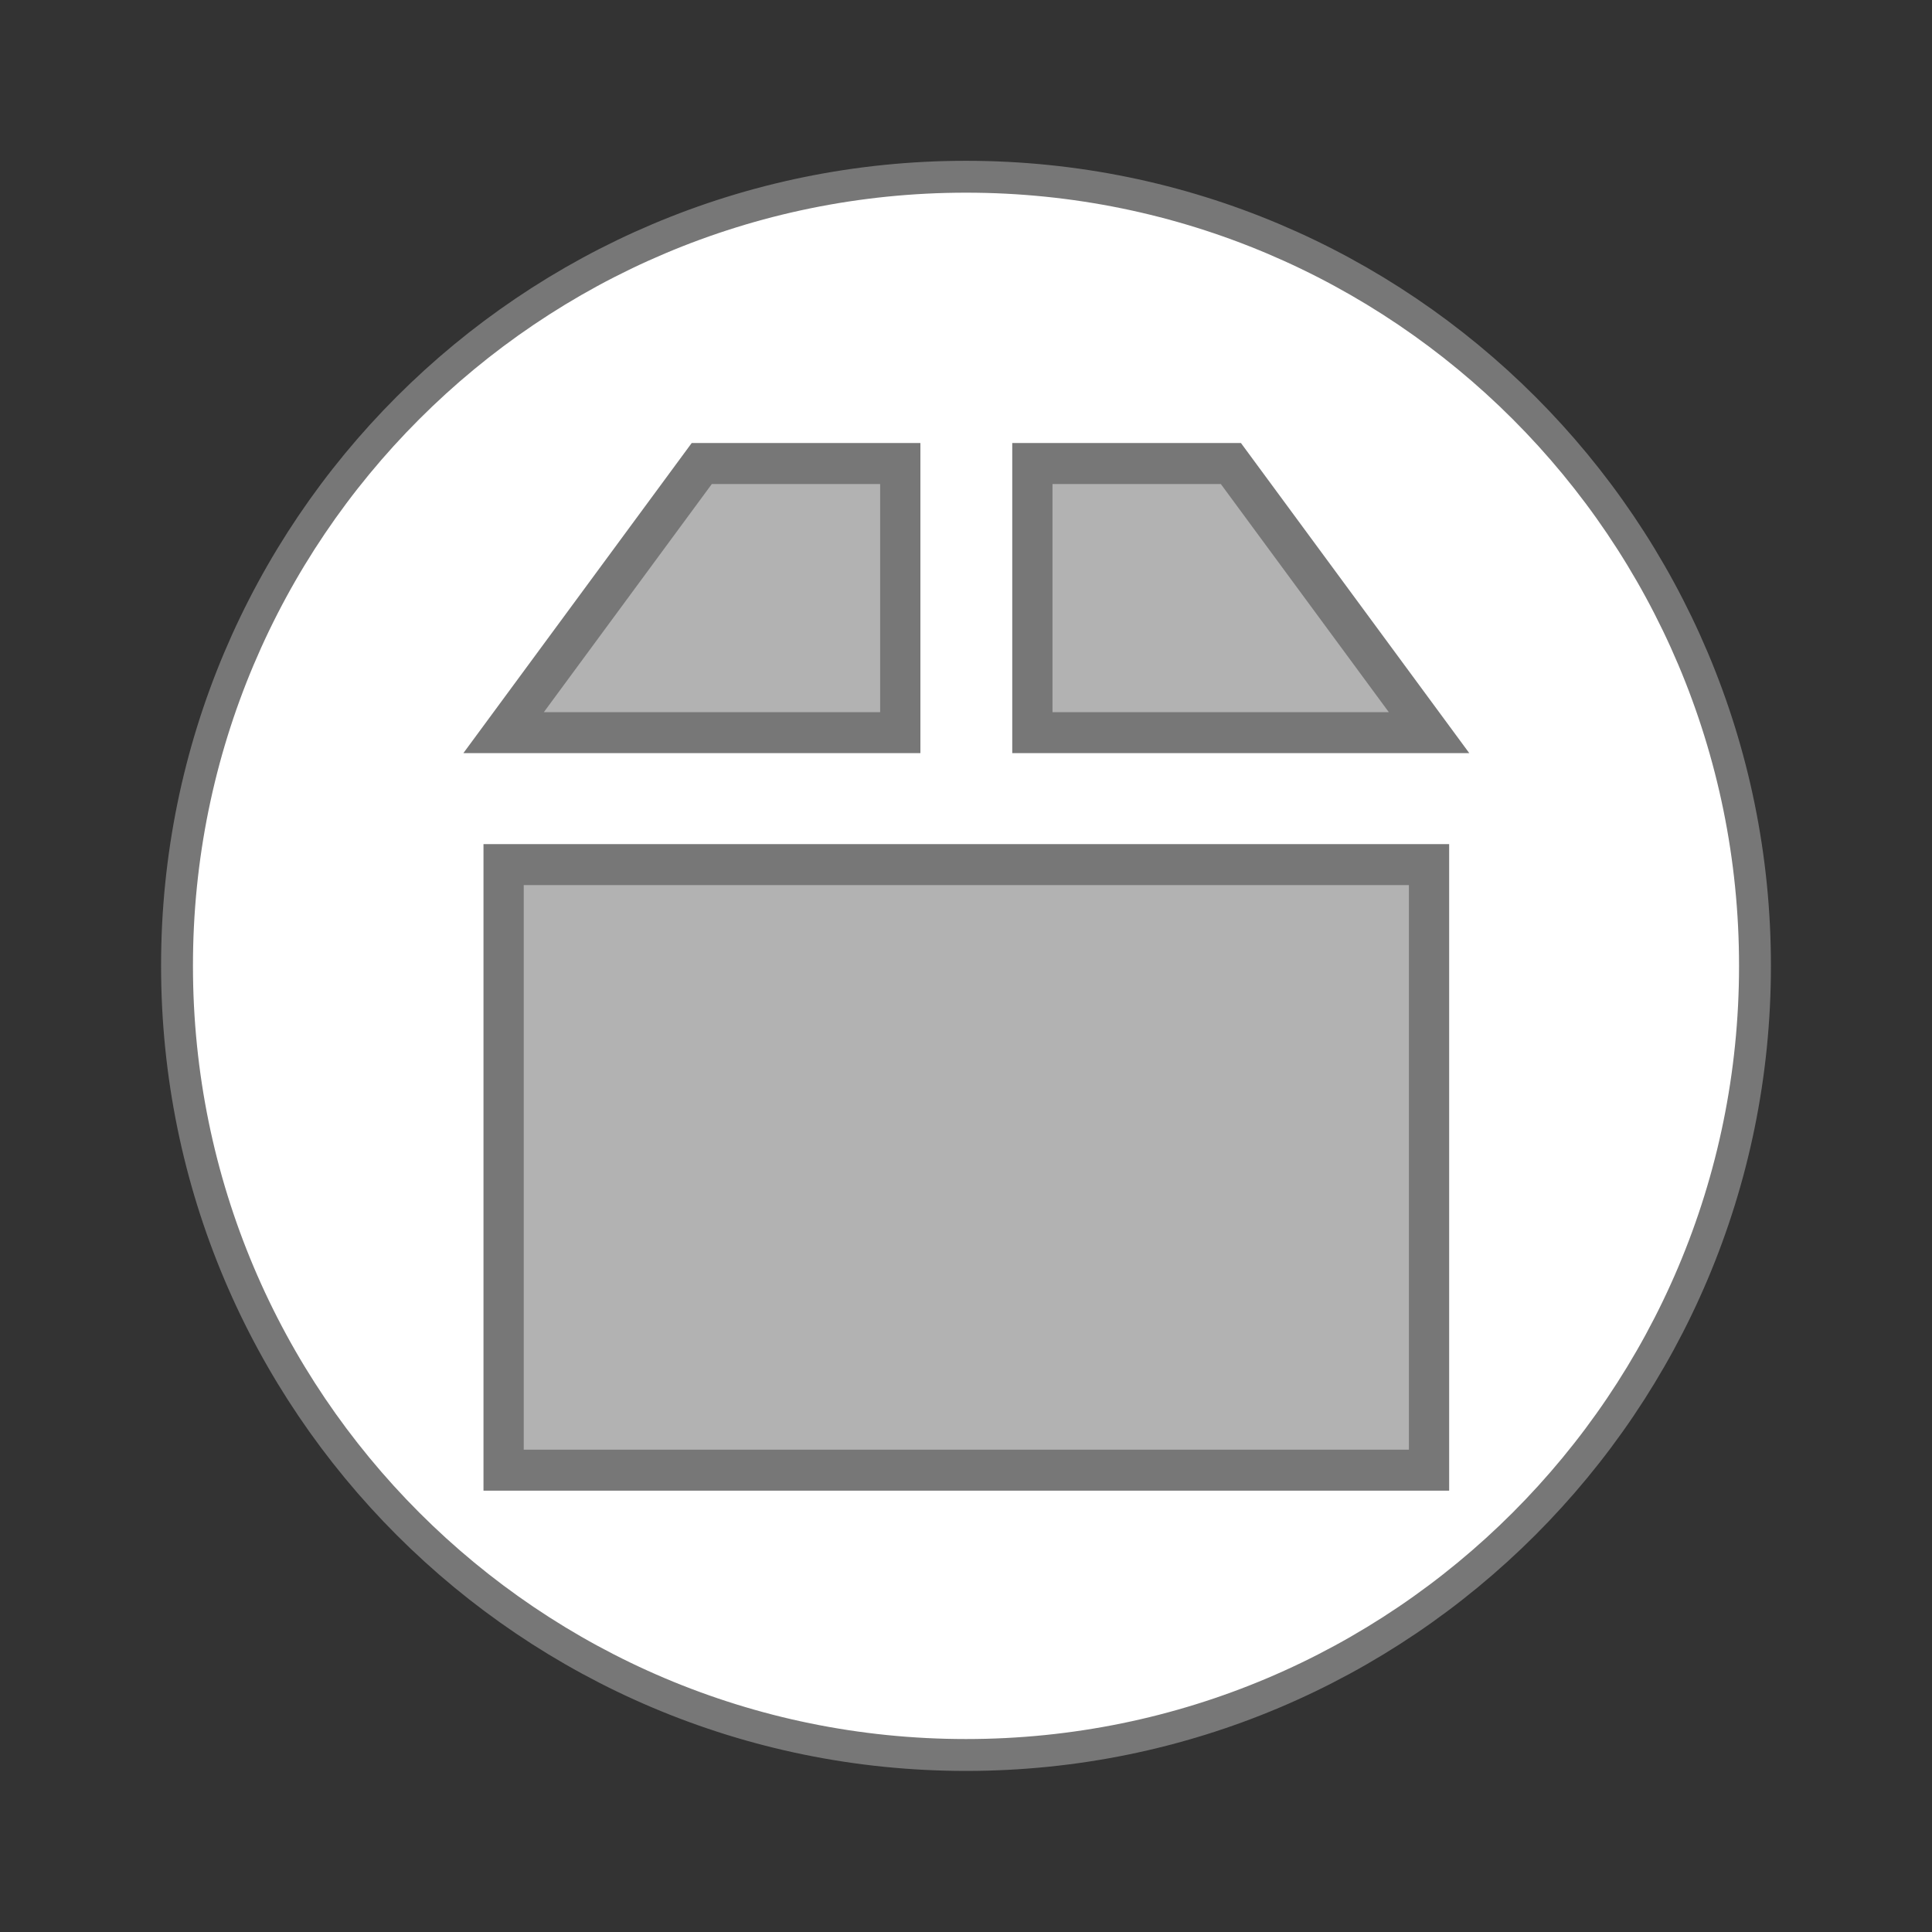 <svg width="24" xmlns="http://www.w3.org/2000/svg" height="24" viewBox="0 0 24 24" xmlns:xlink="http://www.w3.org/1999/xlink">
<rect x="0" y="0" width="24" height="24" fill="#333333" stroke="none"/>
<g style="stroke:#777">
<path style="fill:#fff;stroke-width:.792" d="M 43.602 24 C 43.602 34.828 34.828 43.602 24 43.602 C 13.172 43.602 4.398 34.828 4.398 24 C 4.391 13.172 13.172 4.391 24 4.391 C 34.828 4.391 43.609 13.172 43.602 24 Z " transform="scale(.5)"/>
<g style="fill:#b2b2b2">
<path d="M 17.427 10.503 L 12.504 17.071 L 22.359 17.071 L 22.359 10.503 Z " transform="matrix(.5 0 0 .509 .004 .412)"/>
<path d="M 25.641 10.503 L 25.641 17.071 L 35.496 17.071 L 30.573 10.503 Z " transform="matrix(.5 0 0 .509 .004 .412)"/>
<path d="M 12.504 20.718 L 12.504 35.497 L 35.496 35.497 L 35.496 20.718 Z " transform="matrix(.5 0 0 .509 .004 .195)"/>
</g>
</g>
</svg>
